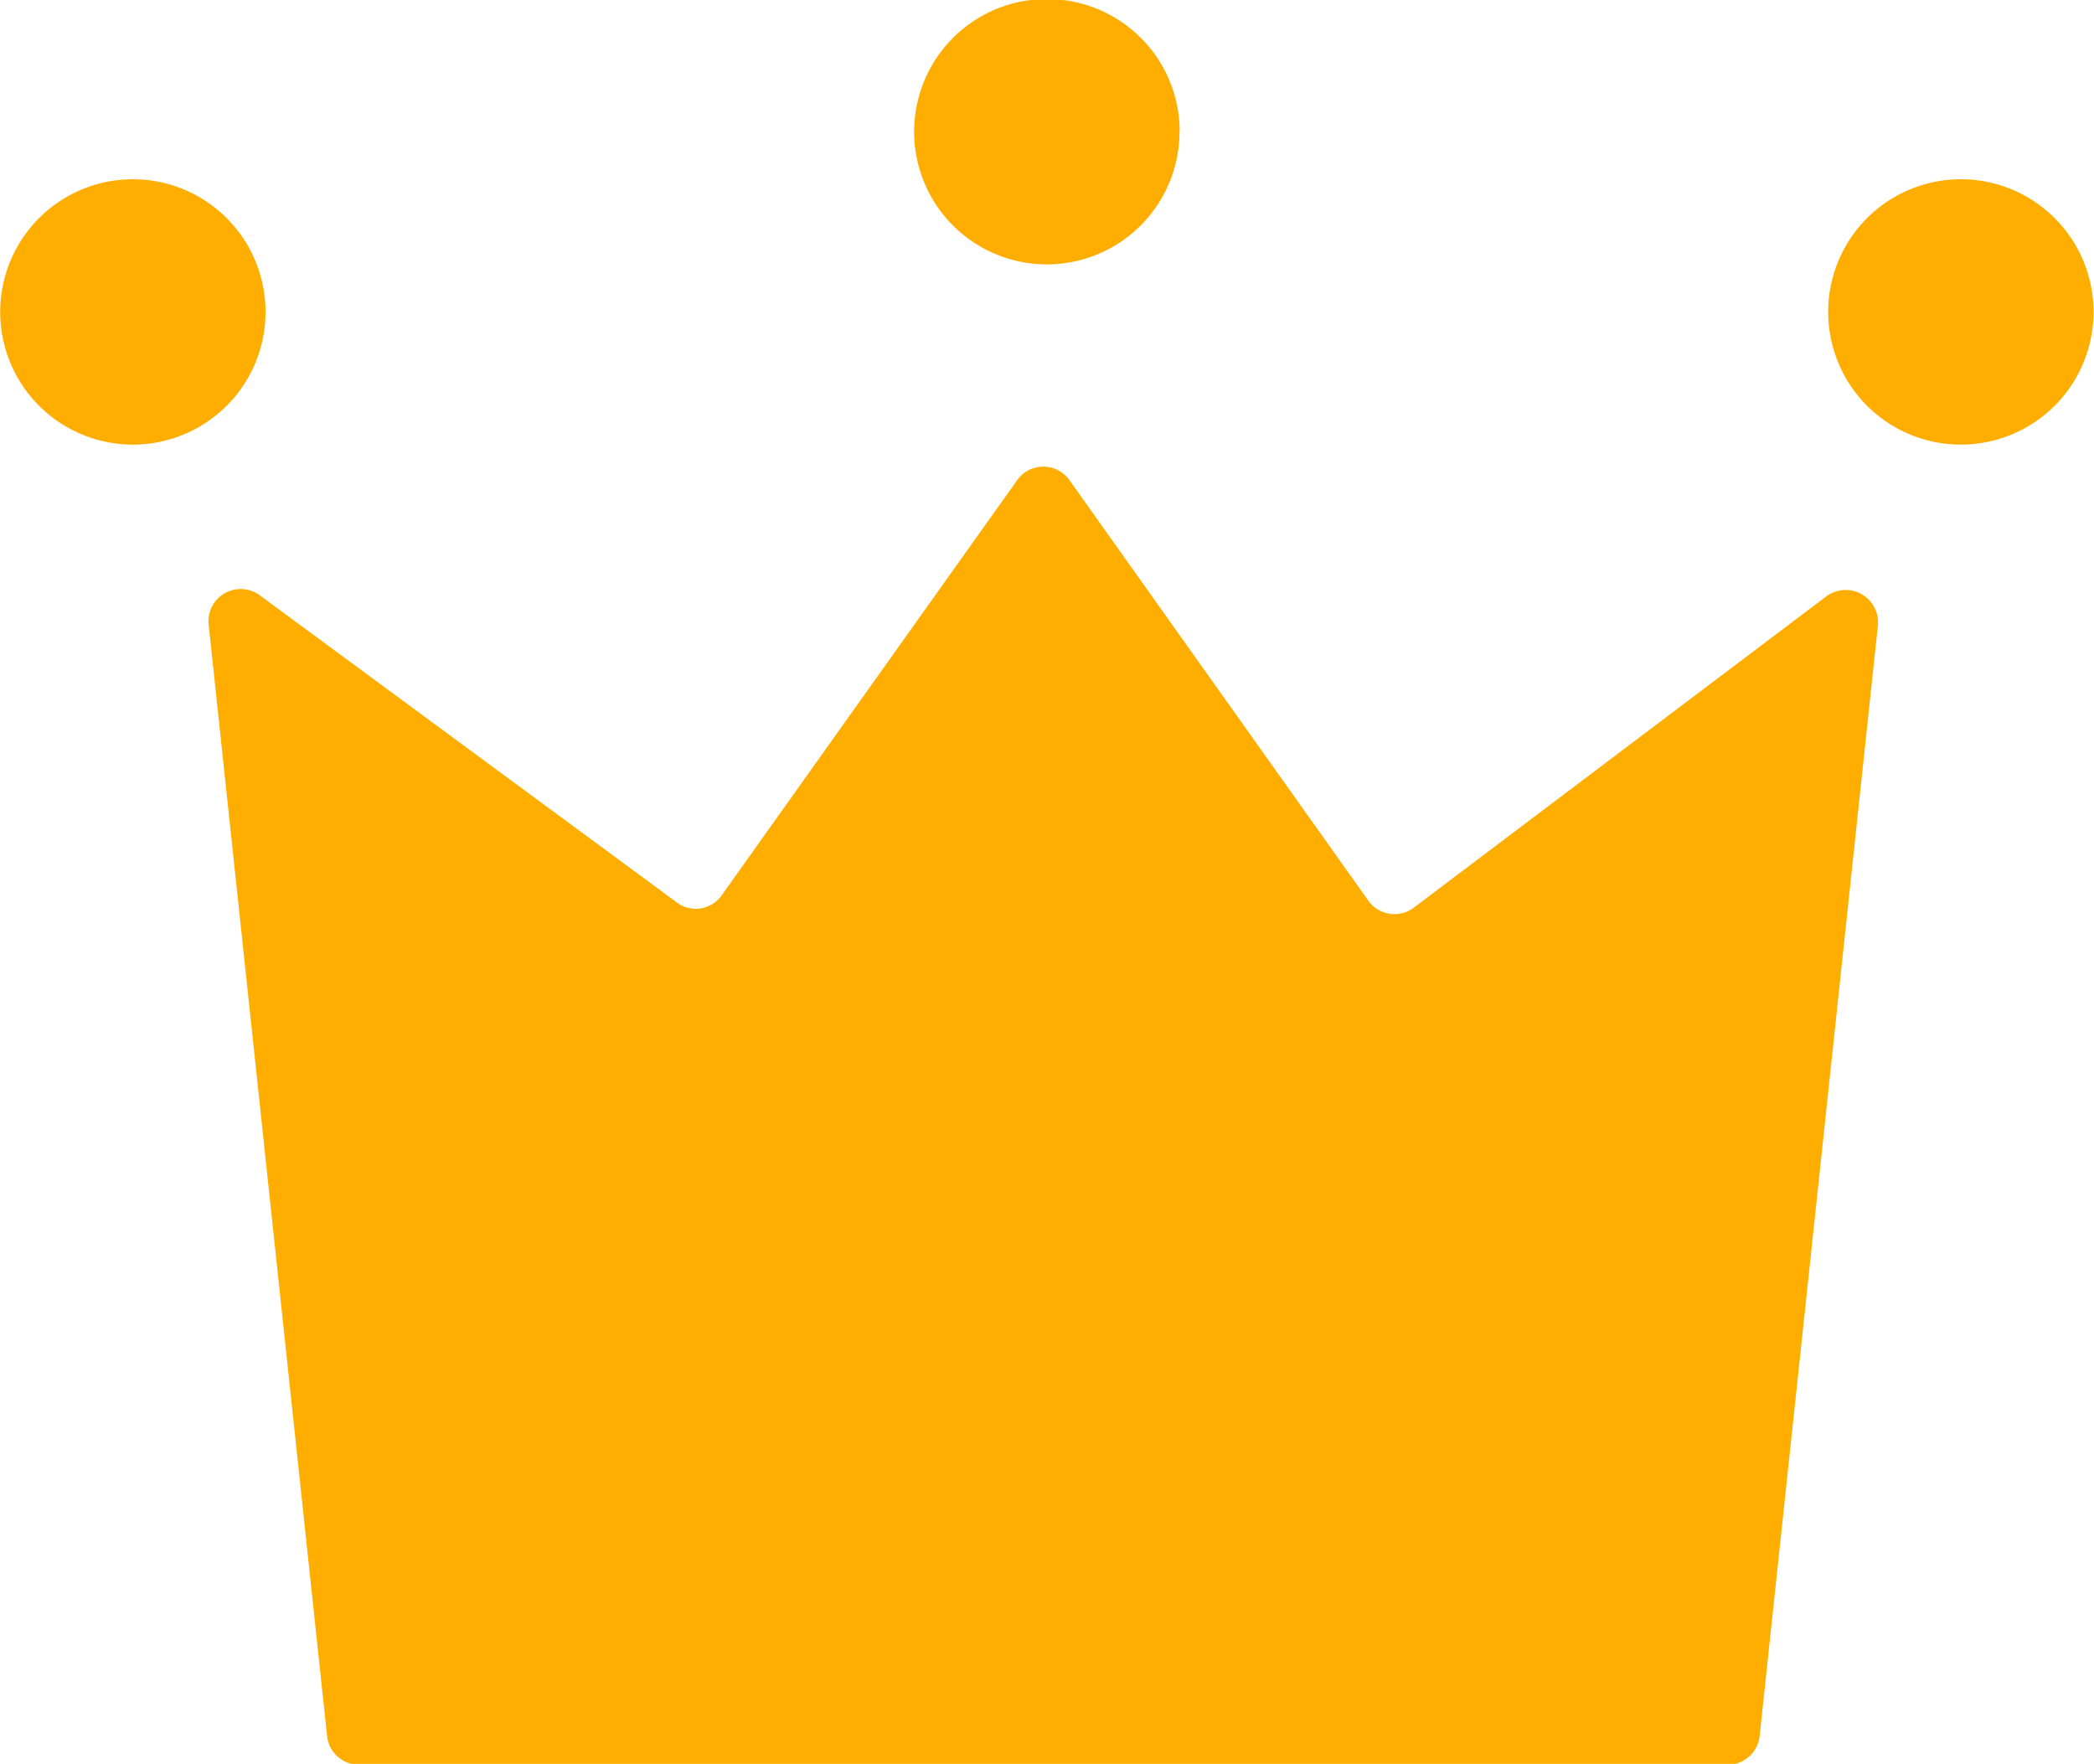 <svg xmlns="http://www.w3.org/2000/svg" width="21.844" height="18.4" viewBox="0 0 21.844 18.4">
  <defs>
    <style>
      .cls-1 {
        fill: #ffae00;
        fill-rule: evenodd;
      }
    </style>
  </defs>
  <path id="ic_ranking.svg" class="cls-1" d="M258.364,1516.8l-3.113-4.38a0.334,0.334,0,0,0-.547,0l-3.082,4.33a0.33,0.33,0,0,1-.473.07l-4.345-3.2a0.336,0.336,0,0,0-.533.31l1.235,11.59a0.336,0.336,0,0,0,.333.3h14.277a0.337,0.337,0,0,0,.334-0.3l1.233-11.58a0.338,0.338,0,0,0-.536-0.31l-4.307,3.25A0.335,0.335,0,0,1,258.364,1516.8Zm-11.5-6.13a1.384,1.384,0,1,1-1.384-1.39A1.384,1.384,0,0,1,246.864,1510.67Zm19.069,0a1.384,1.384,0,1,1-1.384-1.39A1.384,1.384,0,0,1,265.933,1510.67Zm-9.535-1.89a1.384,1.384,0,1,1-1.384-1.38A1.383,1.383,0,0,1,256.4,1508.78Z" transform="translate(-244.094 -1507.41)"/>
</svg>
